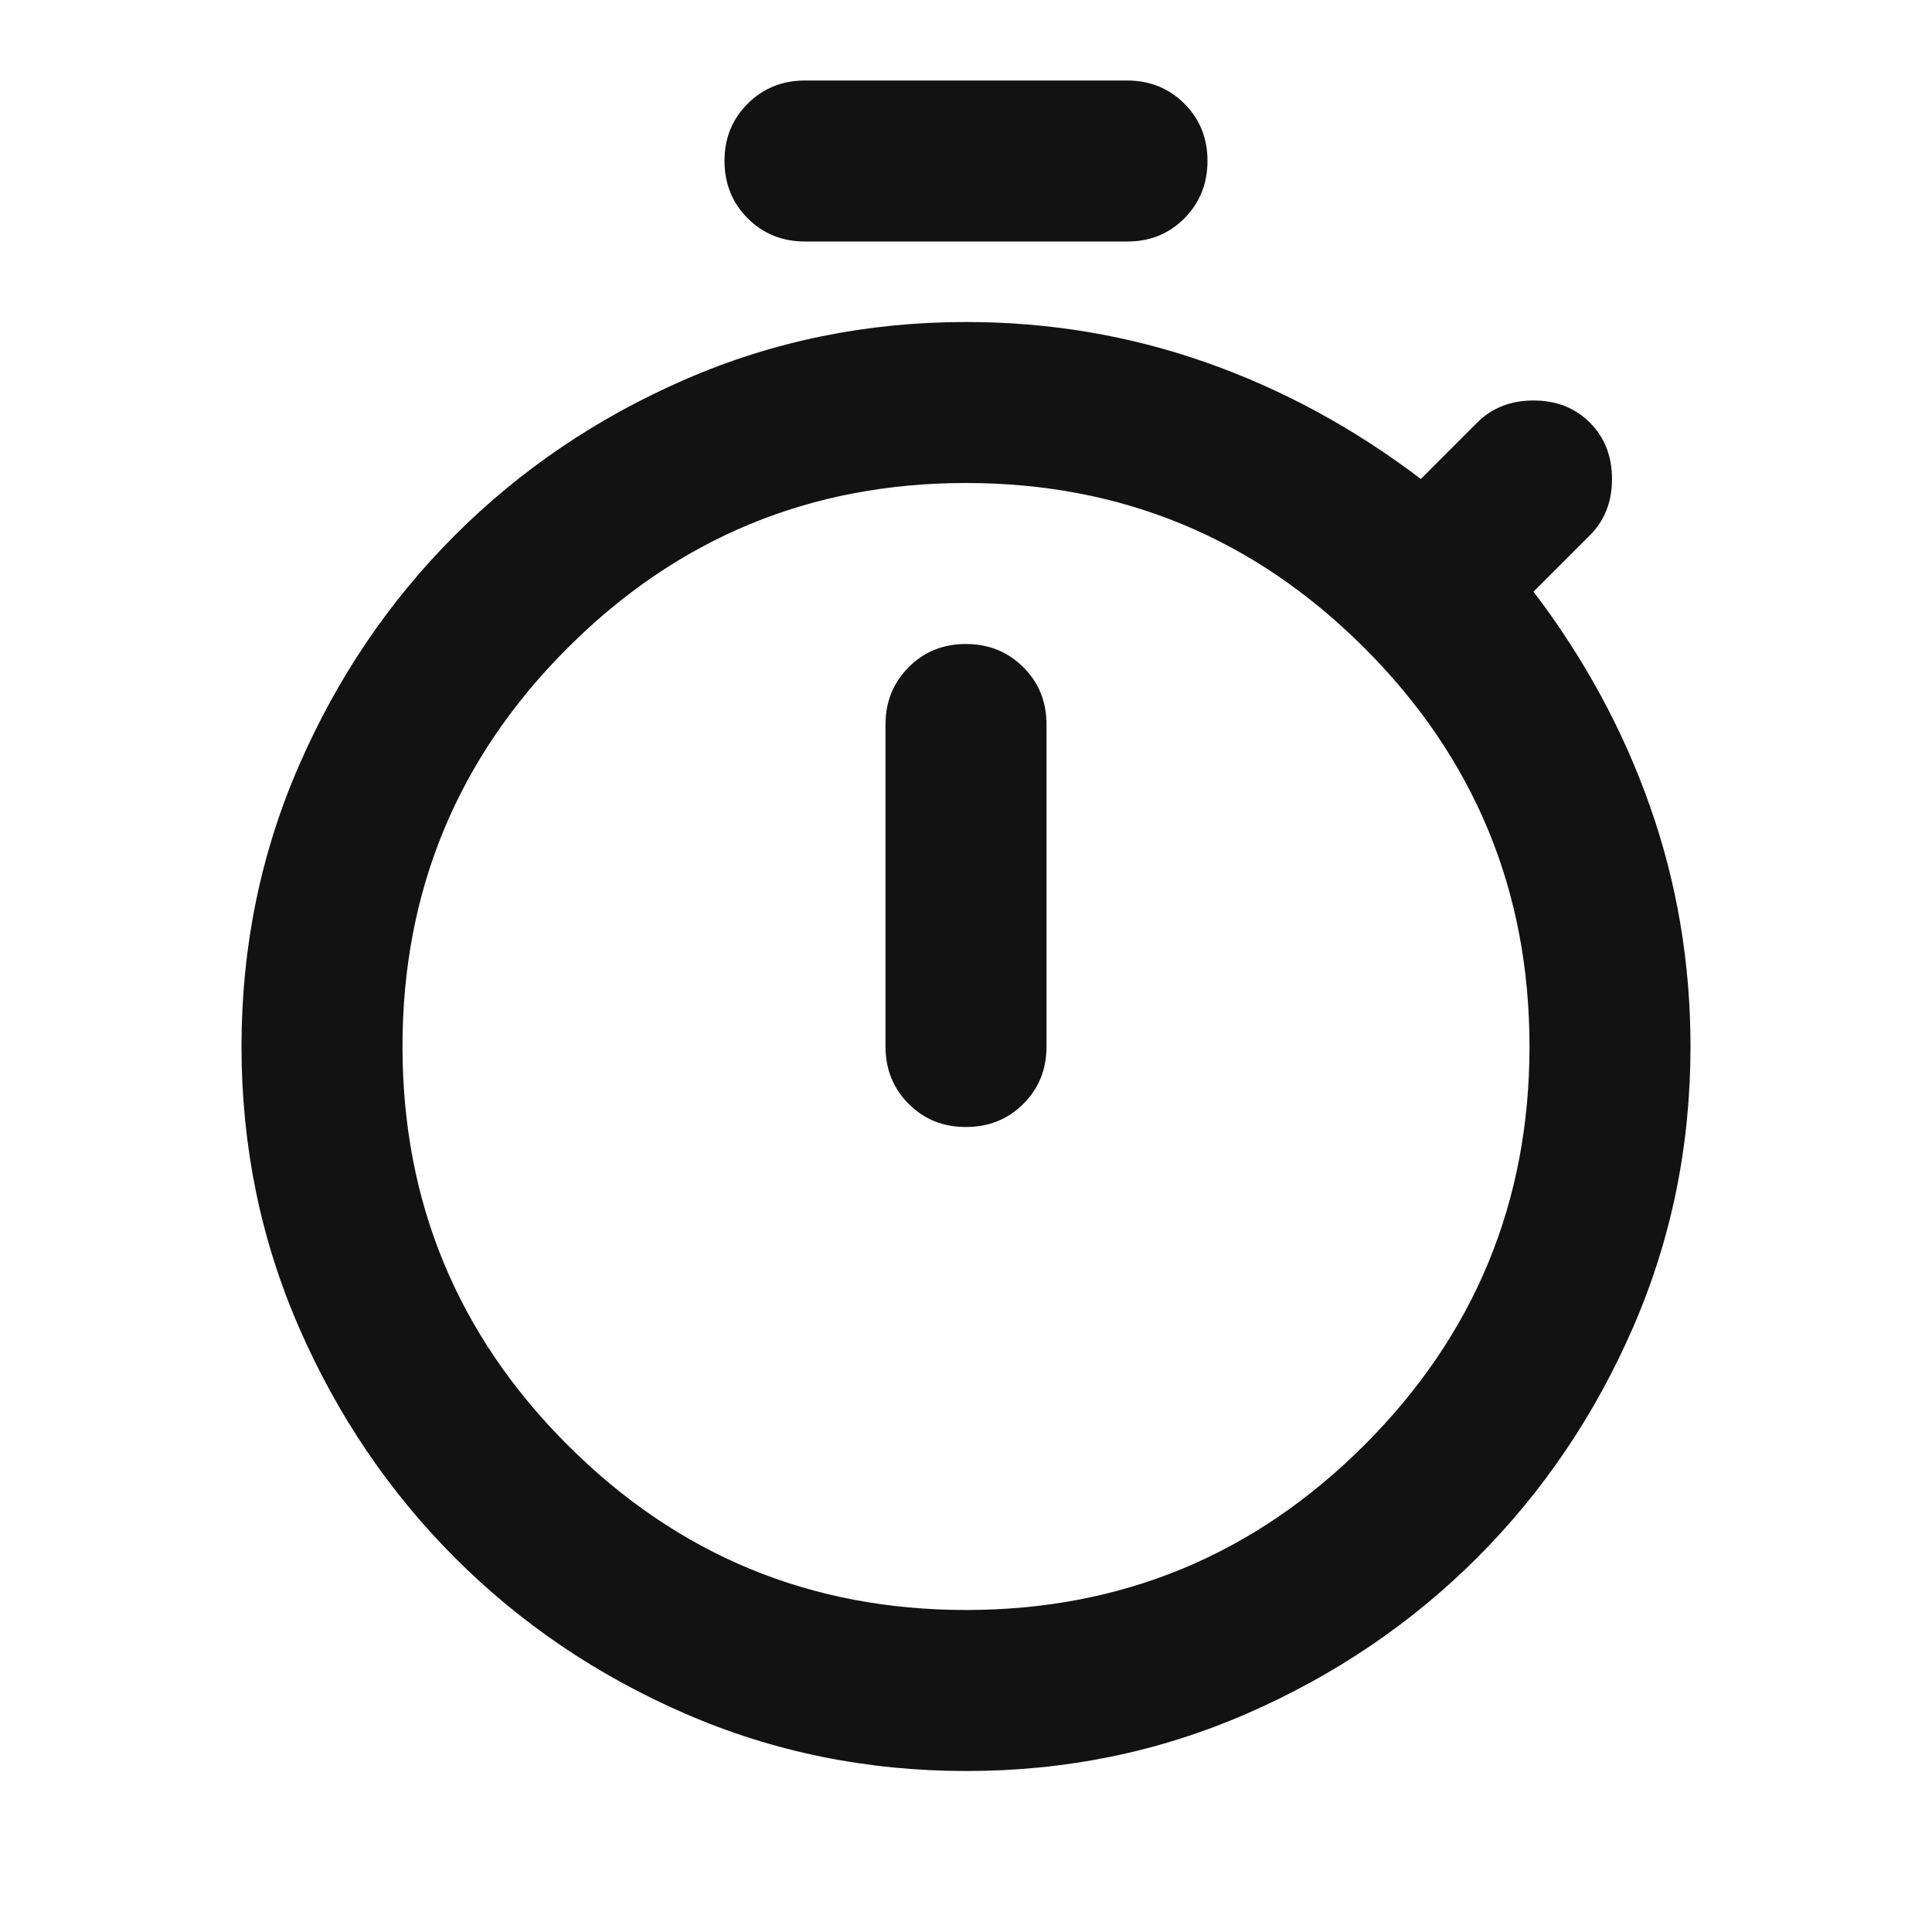 <svg xmlns="http://www.w3.org/2000/svg" width="156" height="156" viewBox="0 0 156 156" fill="none"><path d="M65 19.5C63.158 19.5 61.616 18.876 60.372 17.628C59.128 16.38 58.504 14.837 58.5 13C58.496 11.163 59.12 9.62 60.372 8.372C61.624 7.124 63.167 6.5 65 6.5H91C92.842 6.5 94.386 7.124 95.635 8.372C96.882 9.62 97.504 11.163 97.5 13C97.496 14.837 96.872 16.382 95.628 17.634C94.384 18.887 92.842 19.509 91 19.5H65ZM78 91C79.842 91 81.386 90.376 82.635 89.128C83.882 87.88 84.504 86.337 84.5 84.5V58.5C84.5 56.658 83.876 55.116 82.628 53.872C81.38 52.628 79.837 52.004 78 52C76.163 51.996 74.62 52.62 73.372 53.872C72.124 55.124 71.5 56.667 71.5 58.5V84.5C71.5 86.342 72.124 87.886 73.372 89.135C74.62 90.382 76.163 91.004 78 91ZM78 143C69.983 143 62.426 141.457 55.328 138.372C48.23 135.287 42.029 131.088 36.725 125.775C31.421 120.462 27.224 114.259 24.134 107.165C21.045 100.072 19.5 92.517 19.5 84.5C19.5 76.483 21.045 68.926 24.134 61.828C27.224 54.73 31.421 48.529 36.725 43.225C42.029 37.921 48.232 33.724 55.334 30.634C62.437 27.545 69.992 26 78 26C84.717 26 91.162 27.083 97.338 29.25C103.513 31.417 109.308 34.558 114.725 38.675L119.275 34.125C120.467 32.933 121.983 32.337 123.825 32.337C125.667 32.337 127.183 32.933 128.375 34.125C129.567 35.317 130.162 36.833 130.162 38.675C130.162 40.517 129.567 42.033 128.375 43.225L123.825 47.775C127.942 53.192 131.083 58.987 133.25 65.162C135.417 71.338 136.5 77.783 136.5 84.5C136.5 92.517 134.955 100.074 131.866 107.172C128.776 114.27 124.579 120.471 119.275 125.775C113.971 131.079 107.768 135.278 100.666 138.372C93.563 141.466 86.008 143.009 78 143ZM78 130C90.567 130 101.292 125.558 110.175 116.675C119.058 107.792 123.5 97.067 123.5 84.5C123.5 71.933 119.058 61.208 110.175 52.325C101.292 43.442 90.567 39 78 39C65.433 39 54.708 43.442 45.825 52.325C36.942 61.208 32.5 71.933 32.5 84.5C32.5 97.067 36.942 107.792 45.825 116.675C54.708 125.558 65.433 130 78 130Z" fill="#121212"></path></svg>